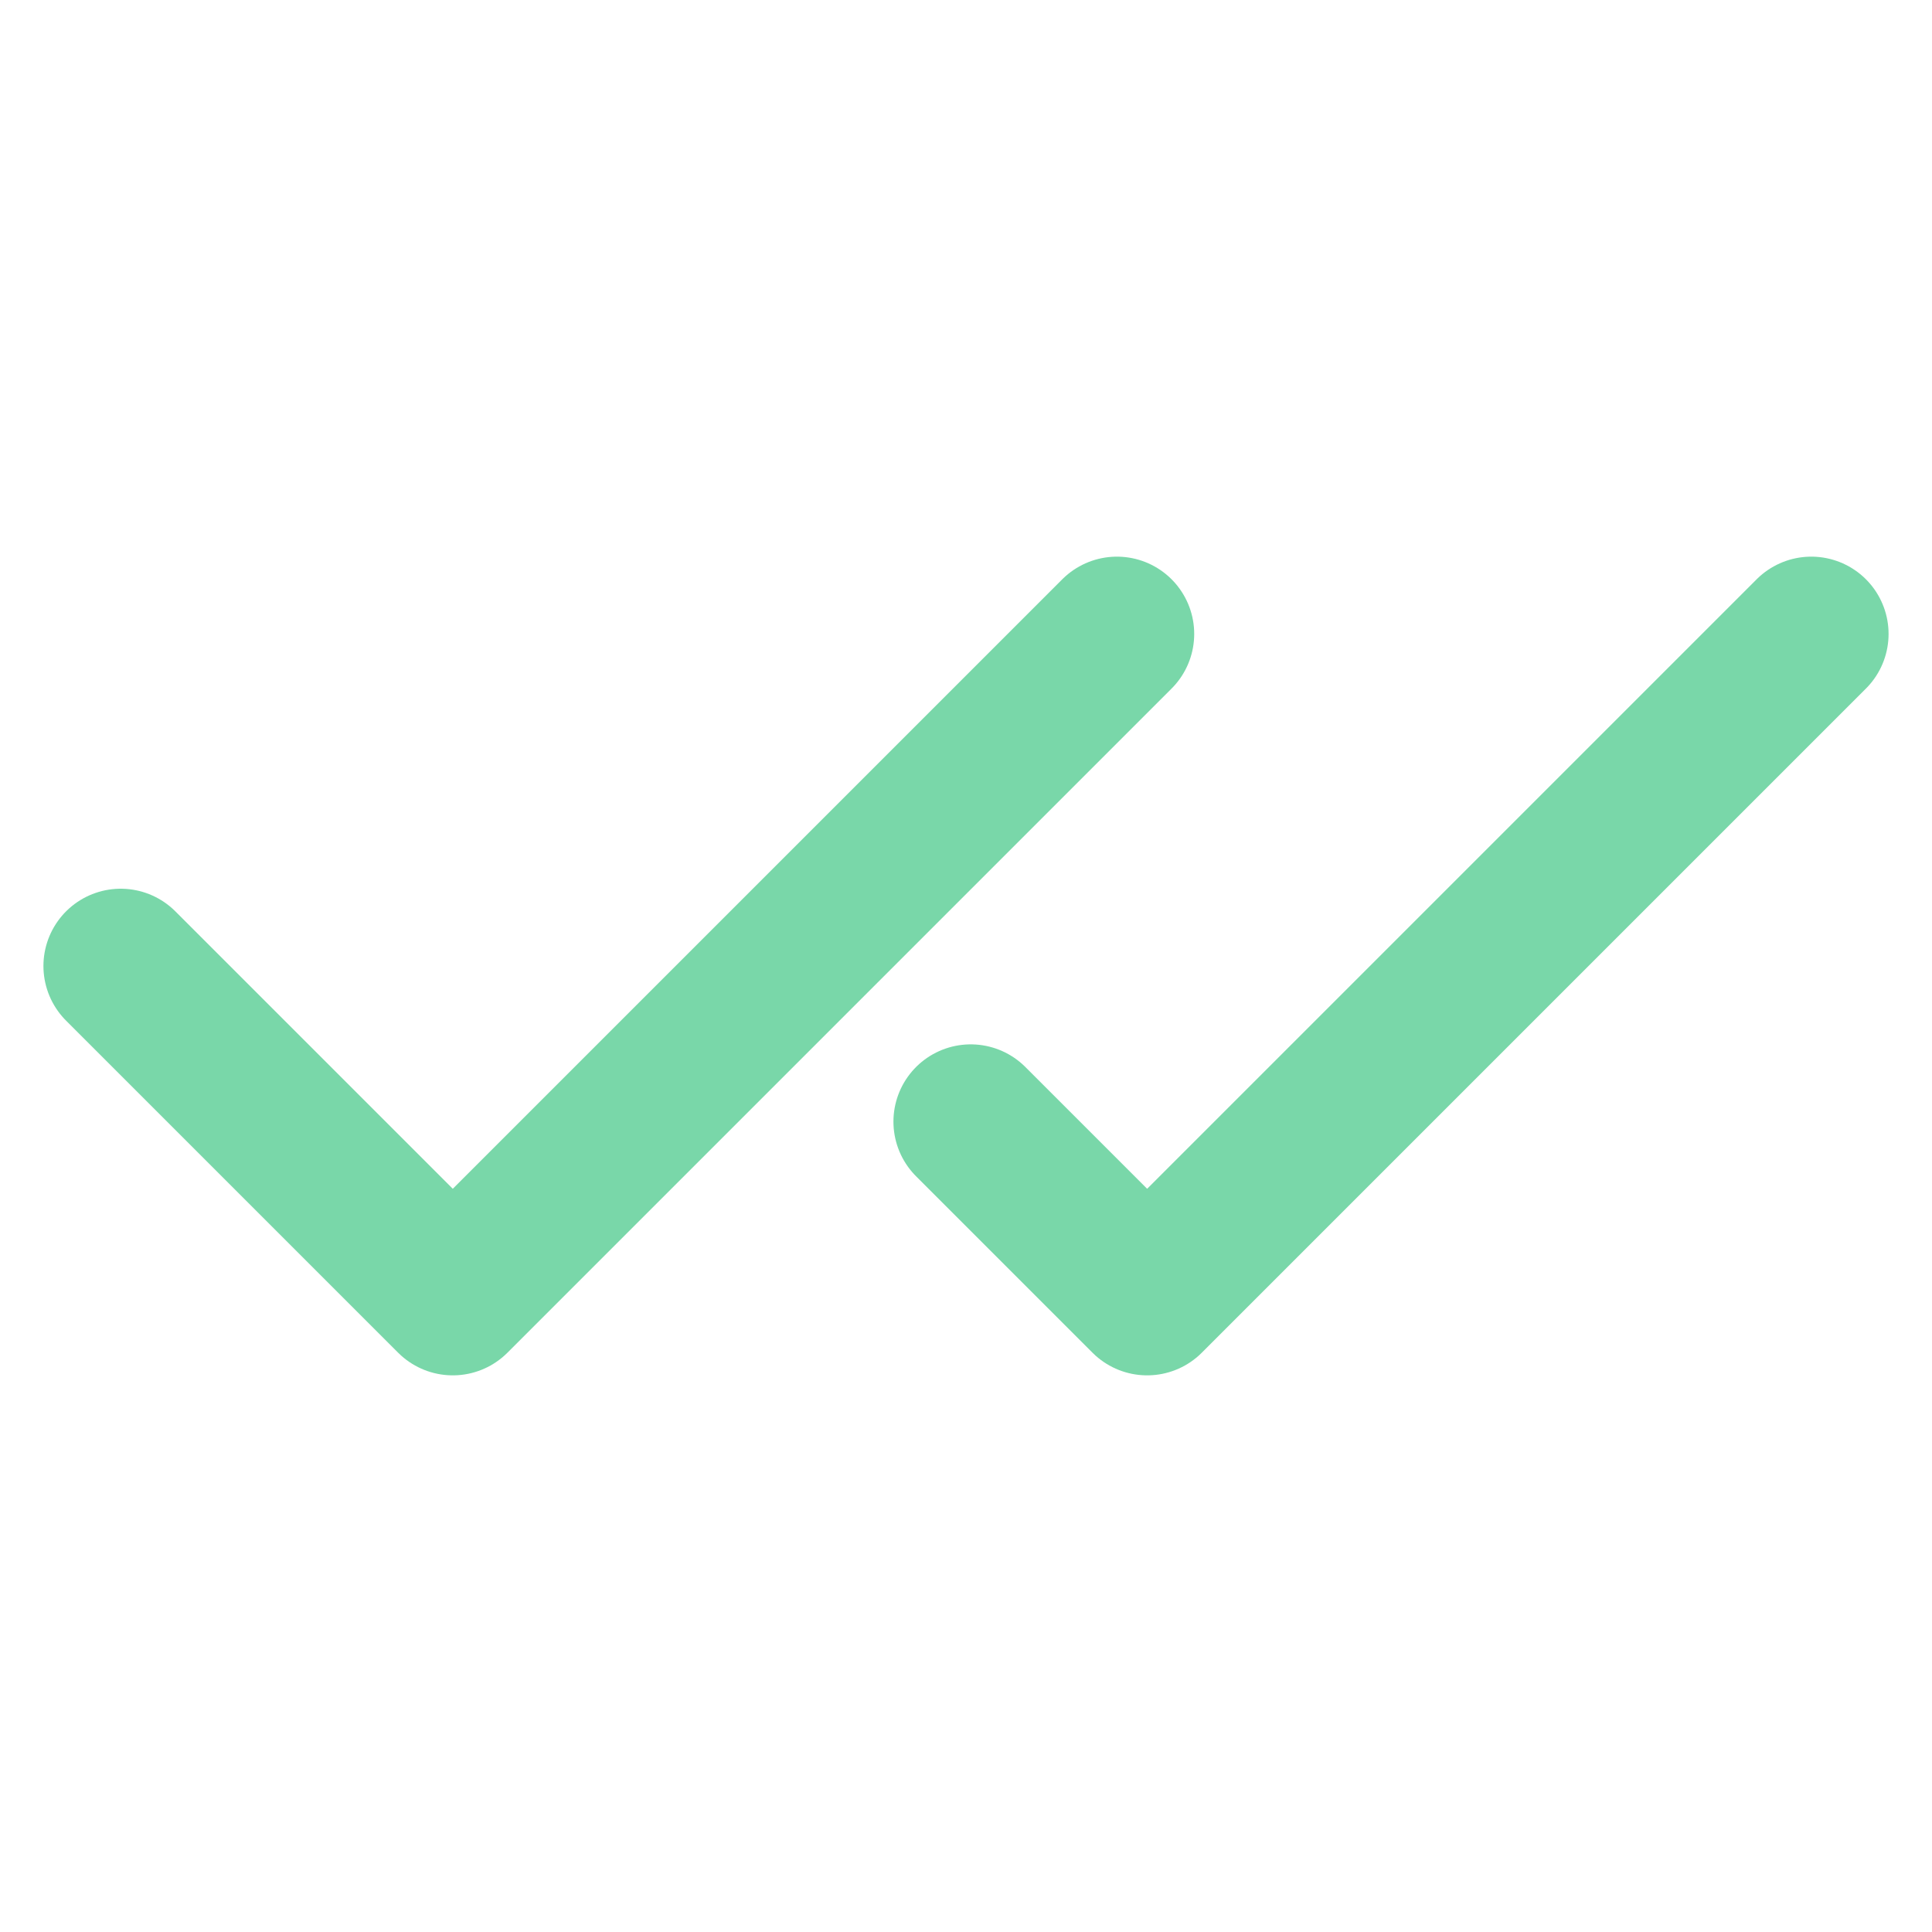 <?xml version="1.0" encoding="UTF-8"?> <svg xmlns="http://www.w3.org/2000/svg" width="25" height="25" viewBox="0 0 25 25" fill="none"> <path d="M14.453 8.203L5.859 16.797L1.562 12.5" stroke="#79D7A9" stroke-width="2" stroke-linecap="round" stroke-linejoin="round"></path> <path d="M23.438 8.203L14.844 16.797L12.561 14.514" stroke="#79D7A9" stroke-width="2" stroke-linecap="round" stroke-linejoin="round"></path> </svg> 